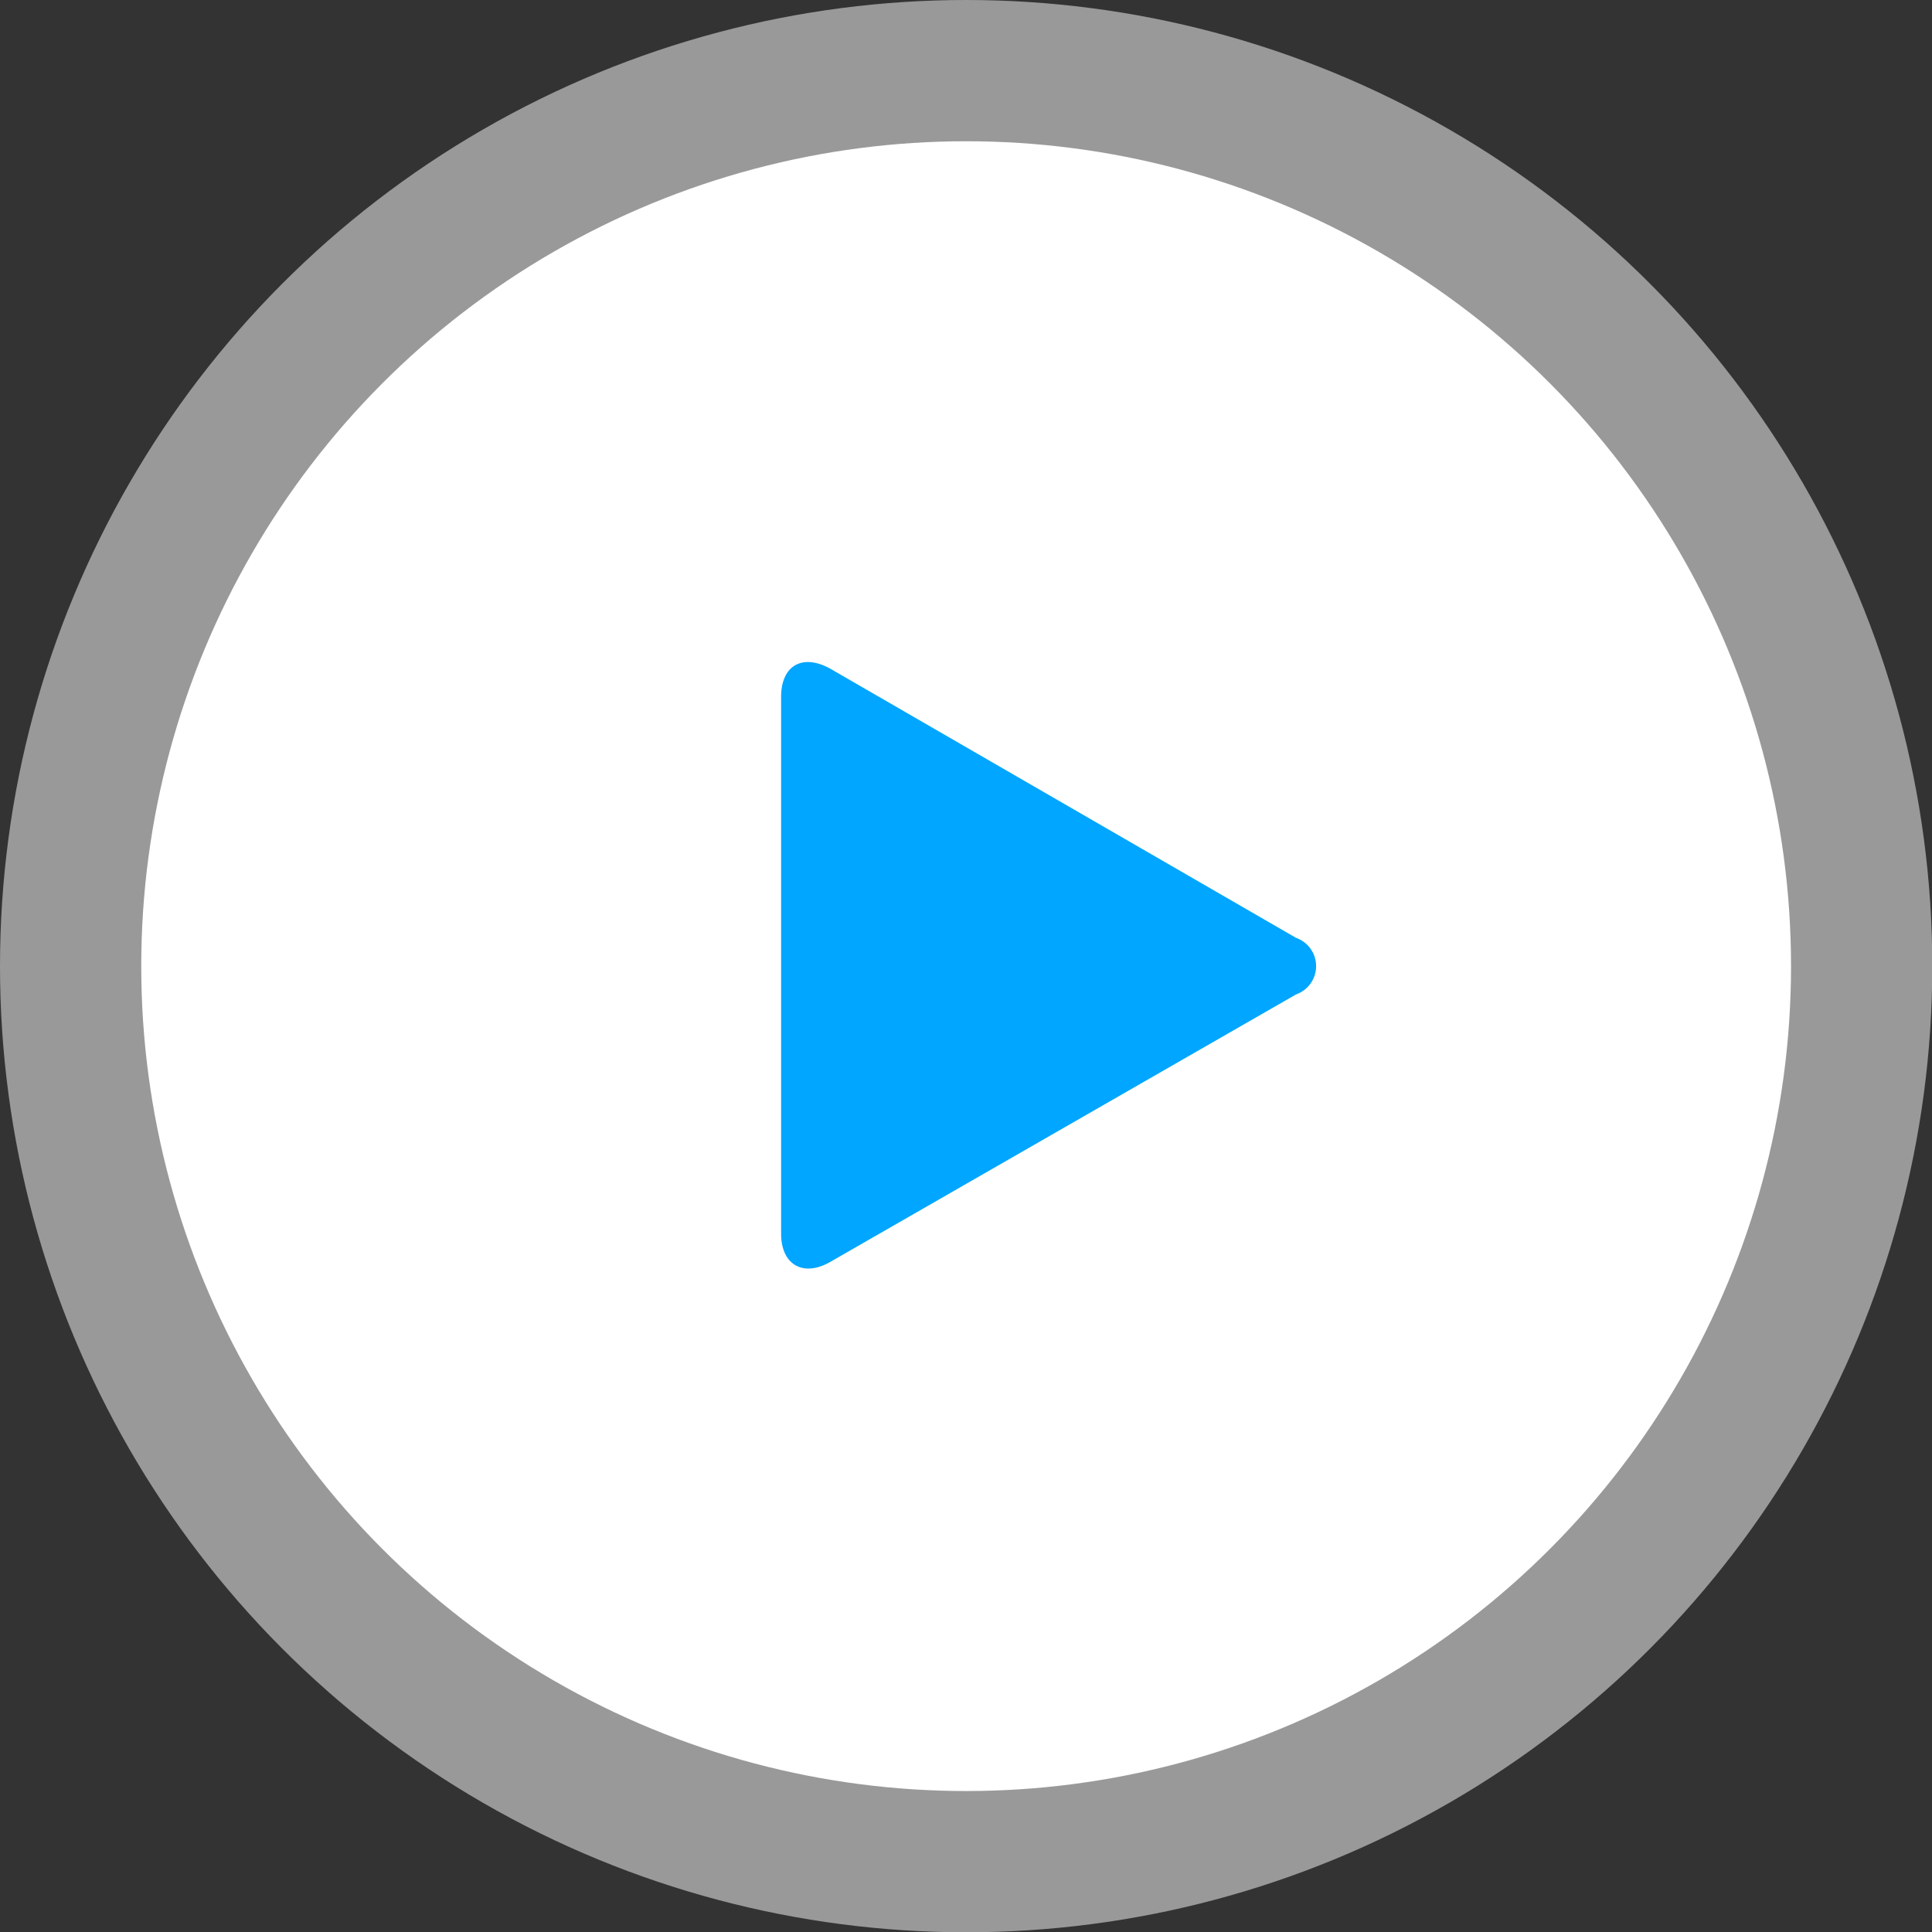 <svg xmlns="http://www.w3.org/2000/svg" width="68.39" height="68.39" viewBox="0 0 68.39 68.39">
  <rect x="0" y="0" width="68.39" height="68.39" fill="#333333" stroke="none"/>
  <defs>
    <style>
      .cls-1 {
        fill: none;
        stroke: #fff;
        stroke-width: 10px;
        opacity: 0.5;
      }

      .cls-2 {
        fill: #fff;
      }

      .cls-3 {
        fill: #00a6ff;
      }
    </style>
  </defs>
  <g id="レイヤー_2" data-name="レイヤー 2">
    <g id="レイヤー_1-2" data-name="レイヤー 1">
      <g id="pagebtn_next">
        <g>
          <circle class="cls-1" cx="34.2" cy="34.2" r="29.2"/>
          <circle class="cls-2" cx="34.2" cy="34.2" r="29.2"/>
        </g>
        <path class="cls-3" d="M45.88,35.2a1.06,1.06,0,0,0,0-2L29.39,23.67c-1-.55-1.74-.1-1.74,1v19c0,1.1.78,1.55,1.74,1Z"/>
      </g>
    </g>
  </g>
</svg>
